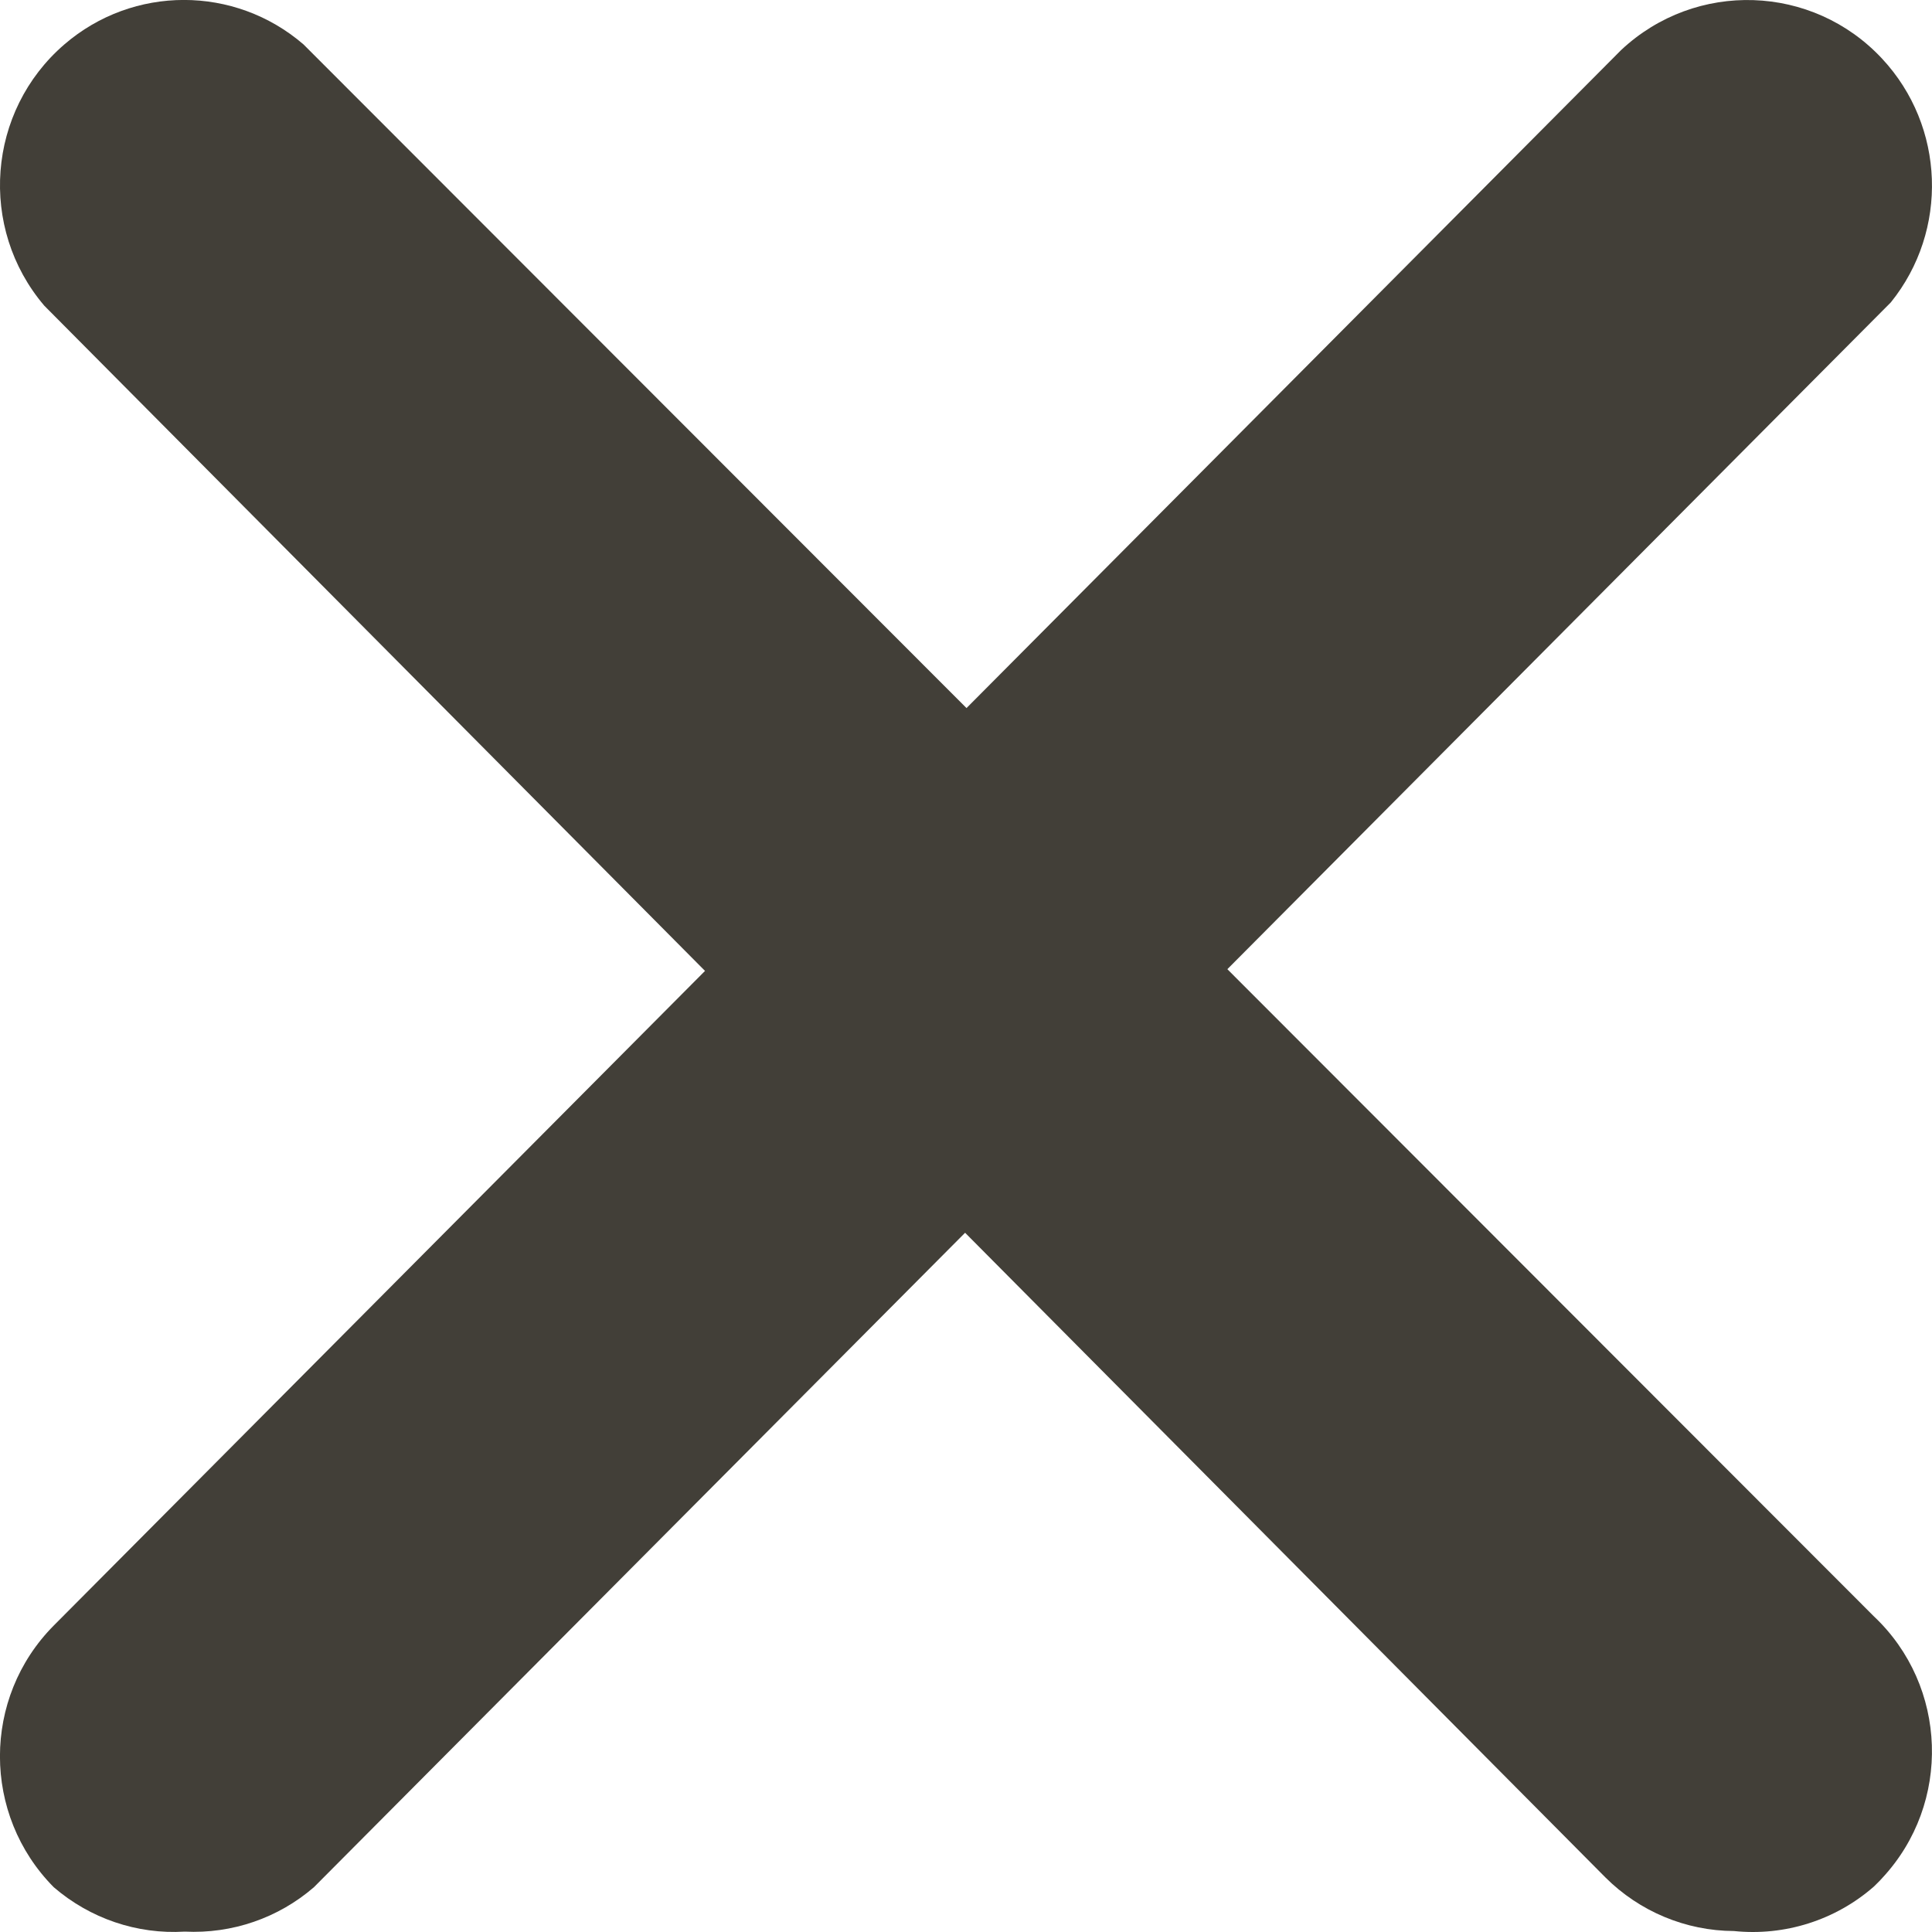 <?xml version="1.0" encoding="UTF-8"?>
<svg width="10px" height="10px" viewBox="0 0 10 10" version="1.1" xmlns="http://www.w3.org/2000/svg" xmlns:xlink="http://www.w3.org/1999/xlink">
    <!-- Generator: Sketch 62 (91390) - https://sketch.com -->
    <title>close</title>
    <desc>Created with Sketch.</desc>
    <g id="-Home-page" stroke="none" stroke-width="1" fill="none" fill-rule="evenodd">
        <g id="Blog-open" transform="translate(-1171, -1013)" fill="#423F38" fill-rule="nonzero">
            <g id="cookie" transform="translate(0, 997)">
                <g id="close" transform="translate(1171, 16)">
                    <path d="M0.956,9.998 C0.709,10.013 0.466,9.93 0.278,9.768 C-0.093,9.393 -0.093,8.788 0.278,8.414 L8.391,0.259 C8.777,-0.103 9.382,-0.083 9.742,0.304 C10.068,0.654 10.087,1.193 9.787,1.565 L1.625,9.768 C1.44,9.928 1.201,10.01 0.956,9.998 Z" id="Path"></path>
                    <path d="M8.975,9.995 C8.726,9.994 8.486,9.894 8.309,9.717 L0.229,1.582 C-0.113,1.18 -0.067,0.575 0.333,0.23 C0.689,-0.077 1.215,-0.077 1.571,0.23 L9.699,8.366 C10.082,8.727 10.102,9.334 9.743,9.72 C9.729,9.736 9.714,9.75 9.699,9.765 C9.5,9.939 9.238,10.022 8.975,9.995 L8.975,9.995 Z" id="Path"></path>
                </g>
            </g>
        </g>
    </g>
</svg>